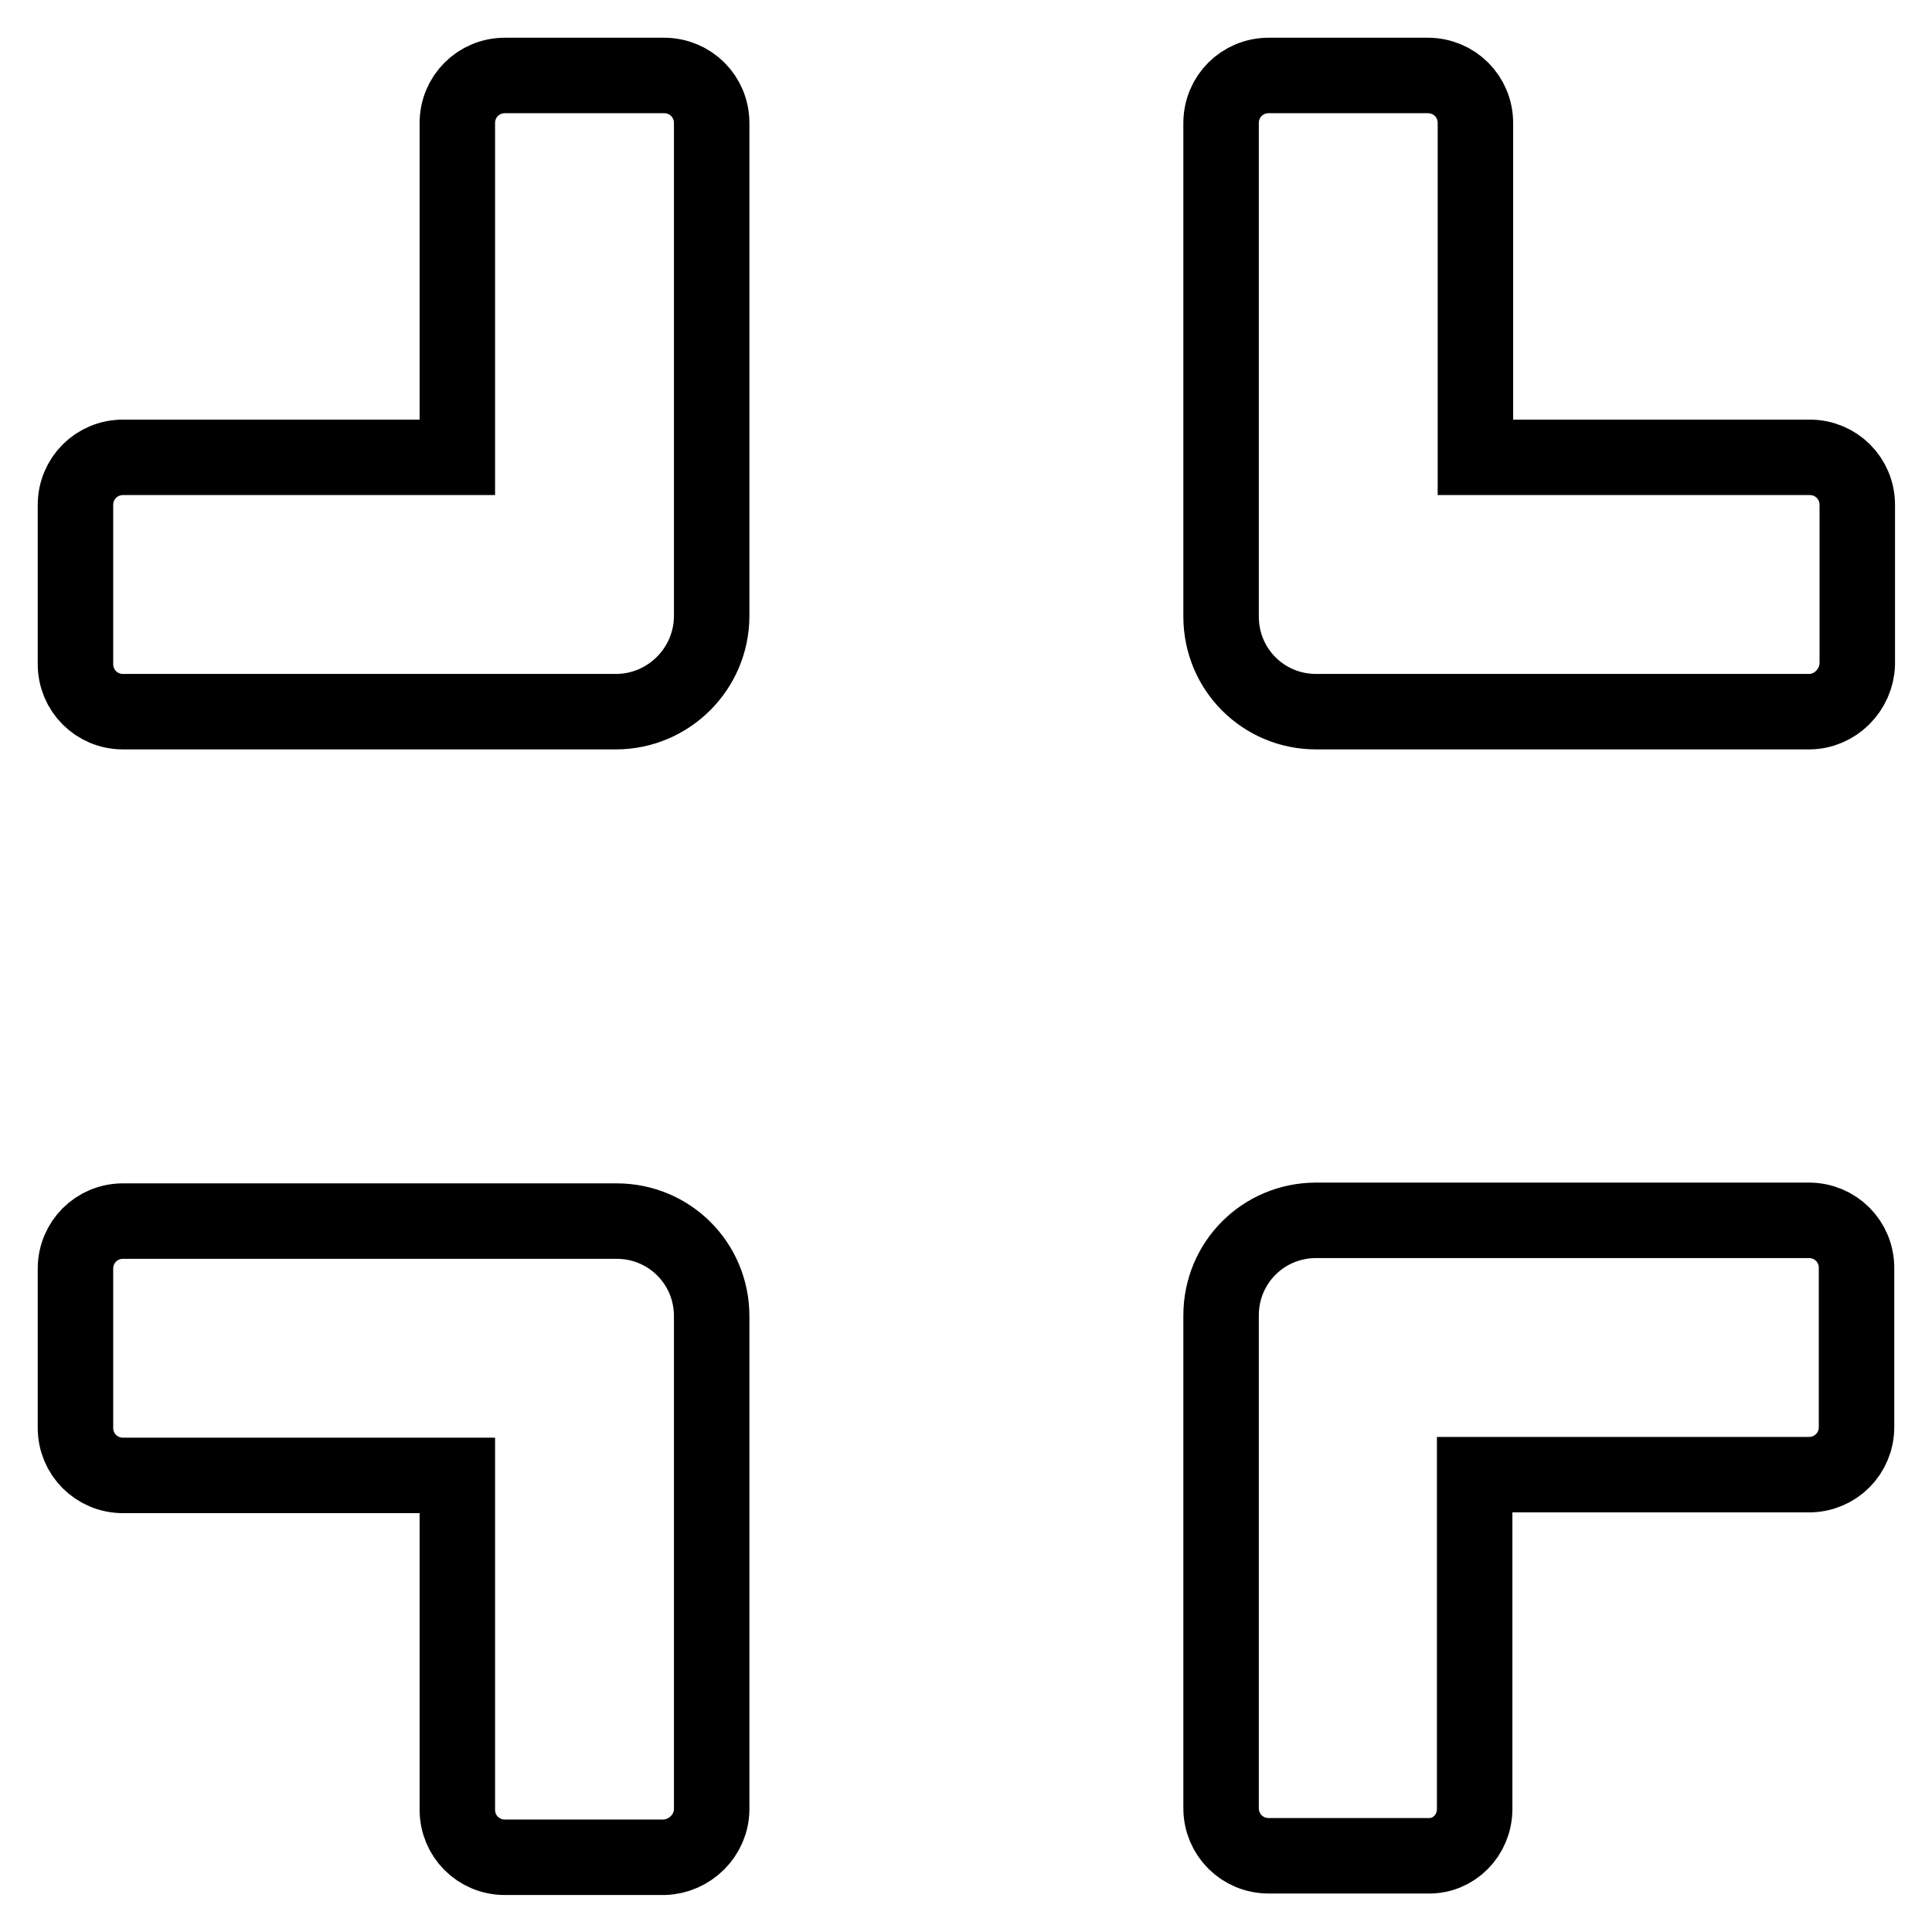 <?xml version="1.0" encoding="utf-8"?>
<!-- Svg Vector Icons : http://www.onlinewebfonts.com/icon -->
<!DOCTYPE svg PUBLIC "-//W3C//DTD SVG 1.1//EN" "http://www.w3.org/Graphics/SVG/1.1/DTD/svg11.dtd">
<svg version="1.1" xmlns="http://www.w3.org/2000/svg" xmlns:xlink="http://www.w3.org/1999/xlink" x="0px" y="0px" viewBox="0 0 256 256" enable-background="new 0 0 256 256" xml:space="preserve">
<g> <path stroke-width="10" fill-opacity="0" stroke="#000000"  d="M239.7,94.3h-65.3c-7,0-12.6-5.6-12.6-12.6V16.3c0-3.5,2.8-6.3,6.3-6.3h21.1c3.5,0,6.3,2.8,6.3,6.3v44.3 h44.3c3.5,0,6.3,2.8,6.3,6.3V88C246,91.4,243.2,94.3,239.7,94.3z M94.3,81.6V16.3c0-3.5-2.8-6.3-6.3-6.3H66.9 c-3.5,0-6.3,2.8-6.3,6.3v44.3H16.3c-3.5,0-6.3,2.8-6.3,6.3V88c0,3.5,2.8,6.3,6.3,6.3h65.3C88.6,94.3,94.3,88.6,94.3,81.6z  M94.3,239.7v-65.3c0-7-5.6-12.6-12.6-12.6H16.3c-3.5,0-6.3,2.8-6.3,6.3v21.1c0,3.5,2.8,6.3,6.3,6.3h44.3v44.3 c0,3.5,2.8,6.3,6.3,6.3H88C91.4,246,94.3,243.2,94.3,239.7z M195.4,239.7v-44.3h44.3c3.5,0,6.3-2.8,6.3-6.3V168 c0-3.5-2.8-6.3-6.3-6.3h-65.3c-7,0-12.6,5.6-12.6,12.6v65.3c0,3.5,2.8,6.3,6.3,6.3h21.1C192.6,246,195.4,243.2,195.4,239.7z"/></g>
</svg>